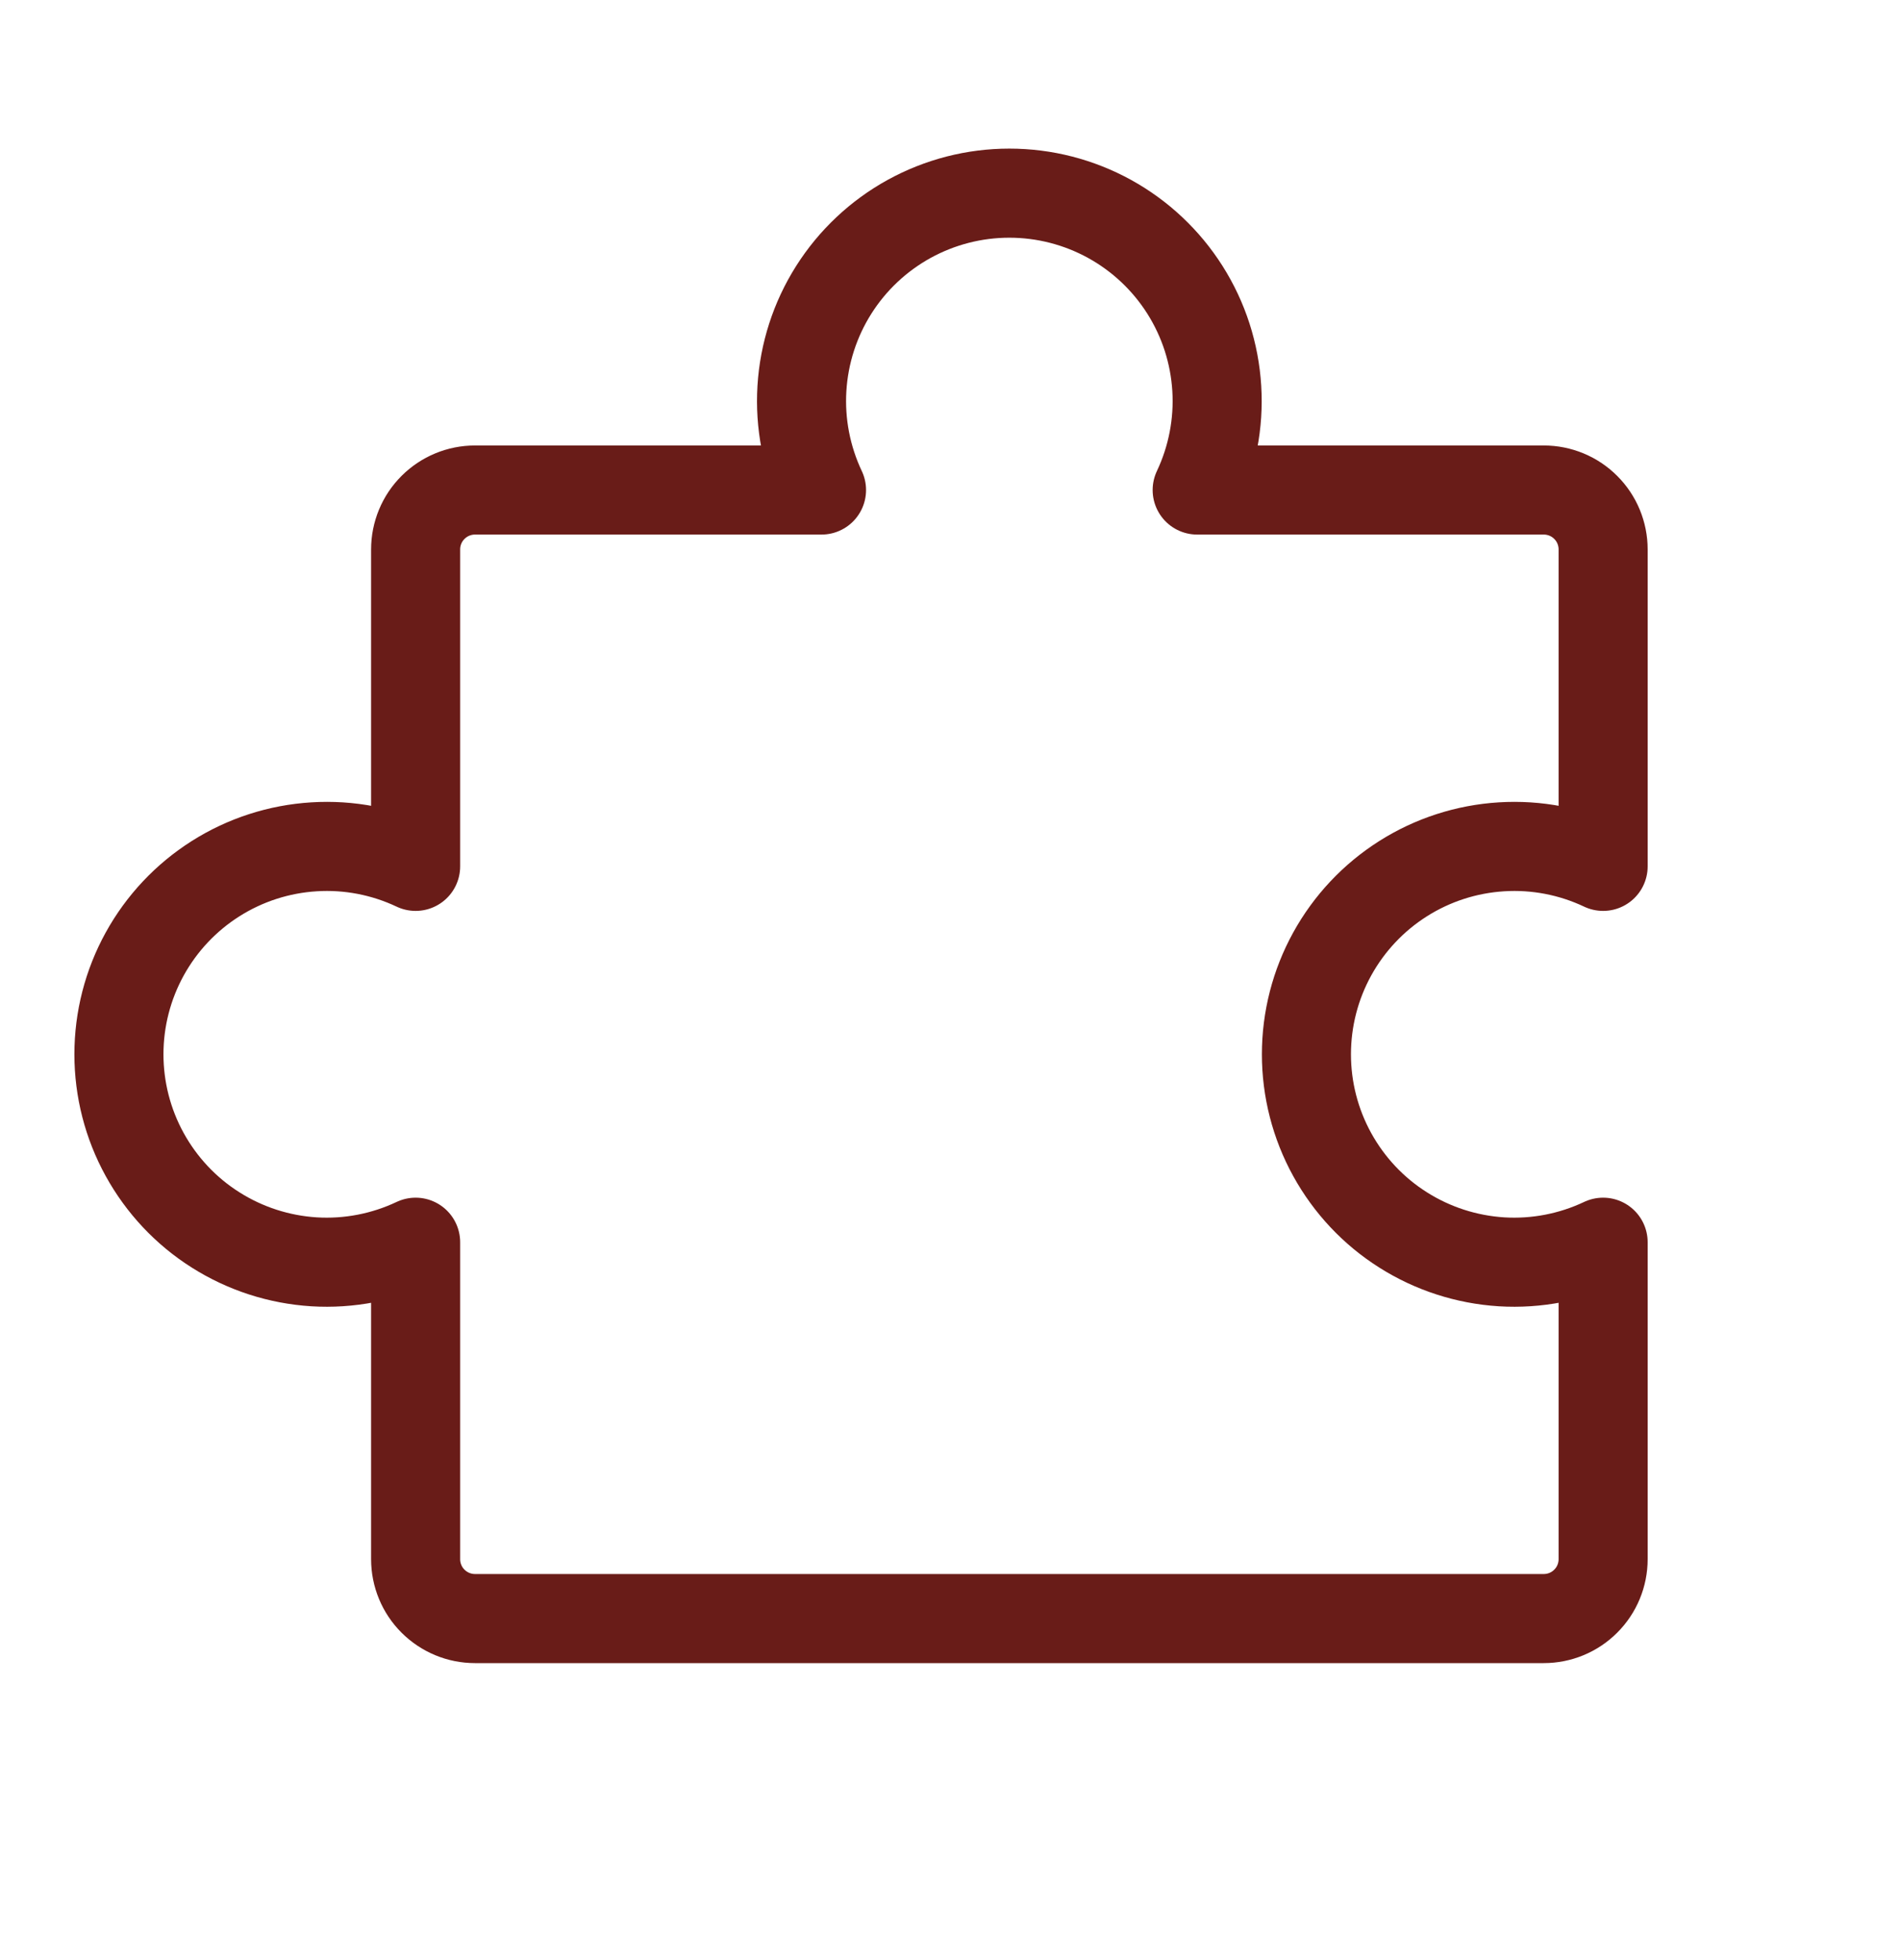 <svg width="32" height="33" viewBox="0 0 32 33" fill="none" xmlns="http://www.w3.org/2000/svg">
	<g clip-path="url(#clip0_36_340)">
		<path d="M8 27.25C7.735 27.25 7.481 27.145 7.293 26.957C7.105 26.77 7 26.515 7 26.25V20.914C6.467 21.166 5.878 21.28 5.289 21.244C4.7 21.207 4.13 21.023 3.631 20.707C3.132 20.392 2.722 19.955 2.437 19.438C2.152 18.921 2.003 18.34 2.003 17.75C2.003 17.16 2.152 16.579 2.437 16.062C2.722 15.545 3.132 15.109 3.631 14.793C4.13 14.477 4.7 14.293 5.289 14.257C5.878 14.22 6.467 14.334 7 14.586V9.25C7 8.985 7.105 8.73 7.293 8.543C7.481 8.355 7.735 8.25 8 8.25H13.836C13.584 7.717 13.47 7.128 13.506 6.539C13.542 5.949 13.726 5.379 14.042 4.88C14.358 4.381 14.794 3.971 15.311 3.686C15.829 3.401 16.409 3.252 16.999 3.252C17.59 3.252 18.17 3.401 18.688 3.686C19.205 3.971 19.641 4.381 19.957 4.88C20.273 5.379 20.457 5.949 20.493 6.539C20.529 7.128 20.415 7.717 20.163 8.25H26C26.265 8.25 26.52 8.355 26.707 8.543C26.895 8.73 27 8.985 27 9.25V14.586C26.467 14.334 25.878 14.22 25.289 14.257C24.7 14.293 24.13 14.477 23.631 14.793C23.132 15.109 22.722 15.545 22.437 16.062C22.152 16.579 22.003 17.16 22.003 17.75C22.003 18.34 22.152 18.921 22.437 19.438C22.722 19.955 23.132 20.392 23.631 20.707C24.13 21.023 24.7 21.207 25.289 21.244C25.878 21.28 26.467 21.166 27 20.914V26.25C27 26.515 26.895 26.77 26.707 26.957C26.52 27.145 26.265 27.25 26 27.25H8Z"
			  stroke="#691C18" stroke-width="1.5" stroke-linecap="round" stroke-linejoin="round"/>
	</g>
	<defs>
		<clipPath id="clip0_36_340">
			<rect width="32" height="32" fill="white" transform="translate(0 0.25)"/>
		</clipPath>
	</defs>
</svg>
